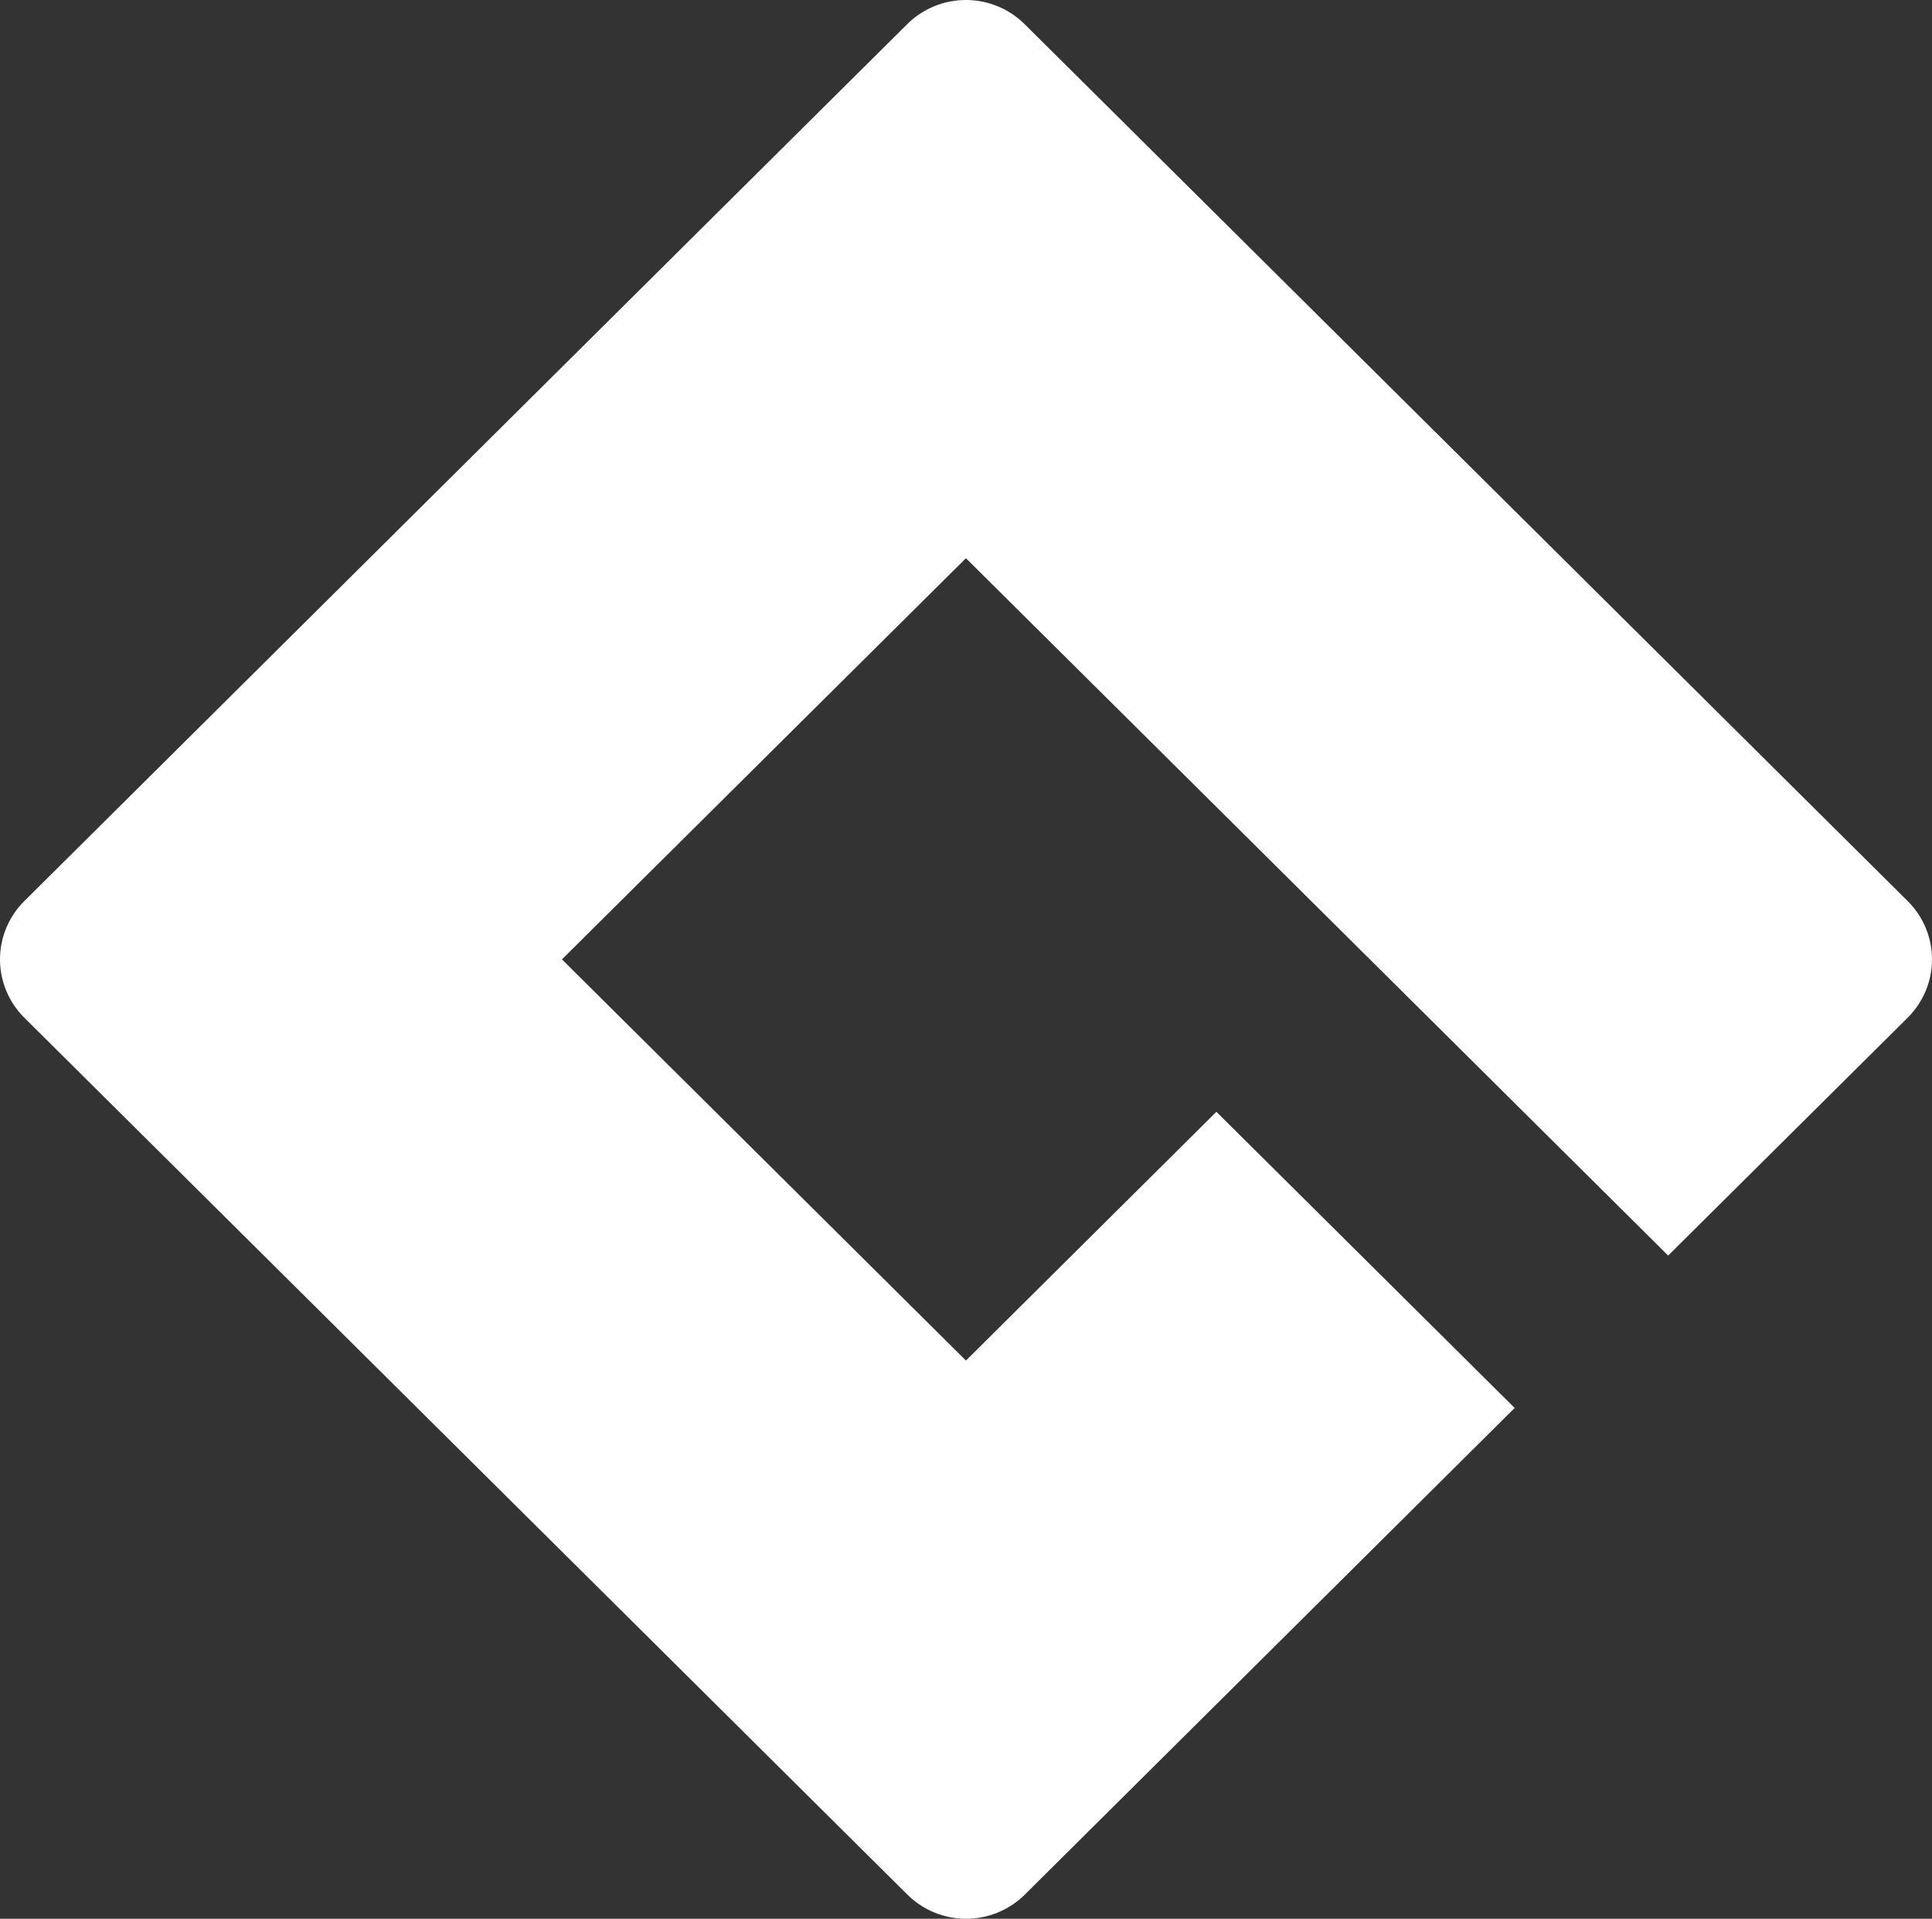 <svg width="289" height="287" viewBox="0 0 289 287" fill="none" xmlns="http://www.w3.org/2000/svg">
<rect x="0" y="0" width="289" height="287" fill="#333333" stroke="none"/>
<path d="M285.366 134.781L153.27 3.614C152.117 2.468 150.748 1.559 149.241 0.939C147.734 0.319 146.118 0 144.487 0C142.856 0 141.241 0.319 139.734 0.939C138.227 1.559 136.857 2.468 135.704 3.614L3.634 134.781C1.307 137.094 0 140.23 0 143.5C0 146.77 1.307 149.906 3.634 152.219L135.73 283.386C136.883 284.532 138.252 285.441 139.759 286.061C141.266 286.681 142.882 287 144.513 287C146.144 287 147.759 286.681 149.266 286.061C150.773 285.441 152.143 284.532 153.296 283.386L226.574 210.598L181.955 166.298L144.49 203.505L84.06 143.5L144.49 83.495L249.533 187.8L285.35 152.234C286.506 151.089 287.423 149.73 288.049 148.233C288.676 146.736 288.999 145.132 289 143.511C289.001 141.89 288.681 140.285 288.058 138.787C287.434 137.289 286.519 135.928 285.366 134.781V134.781Z" fill="white"/>
</svg>
